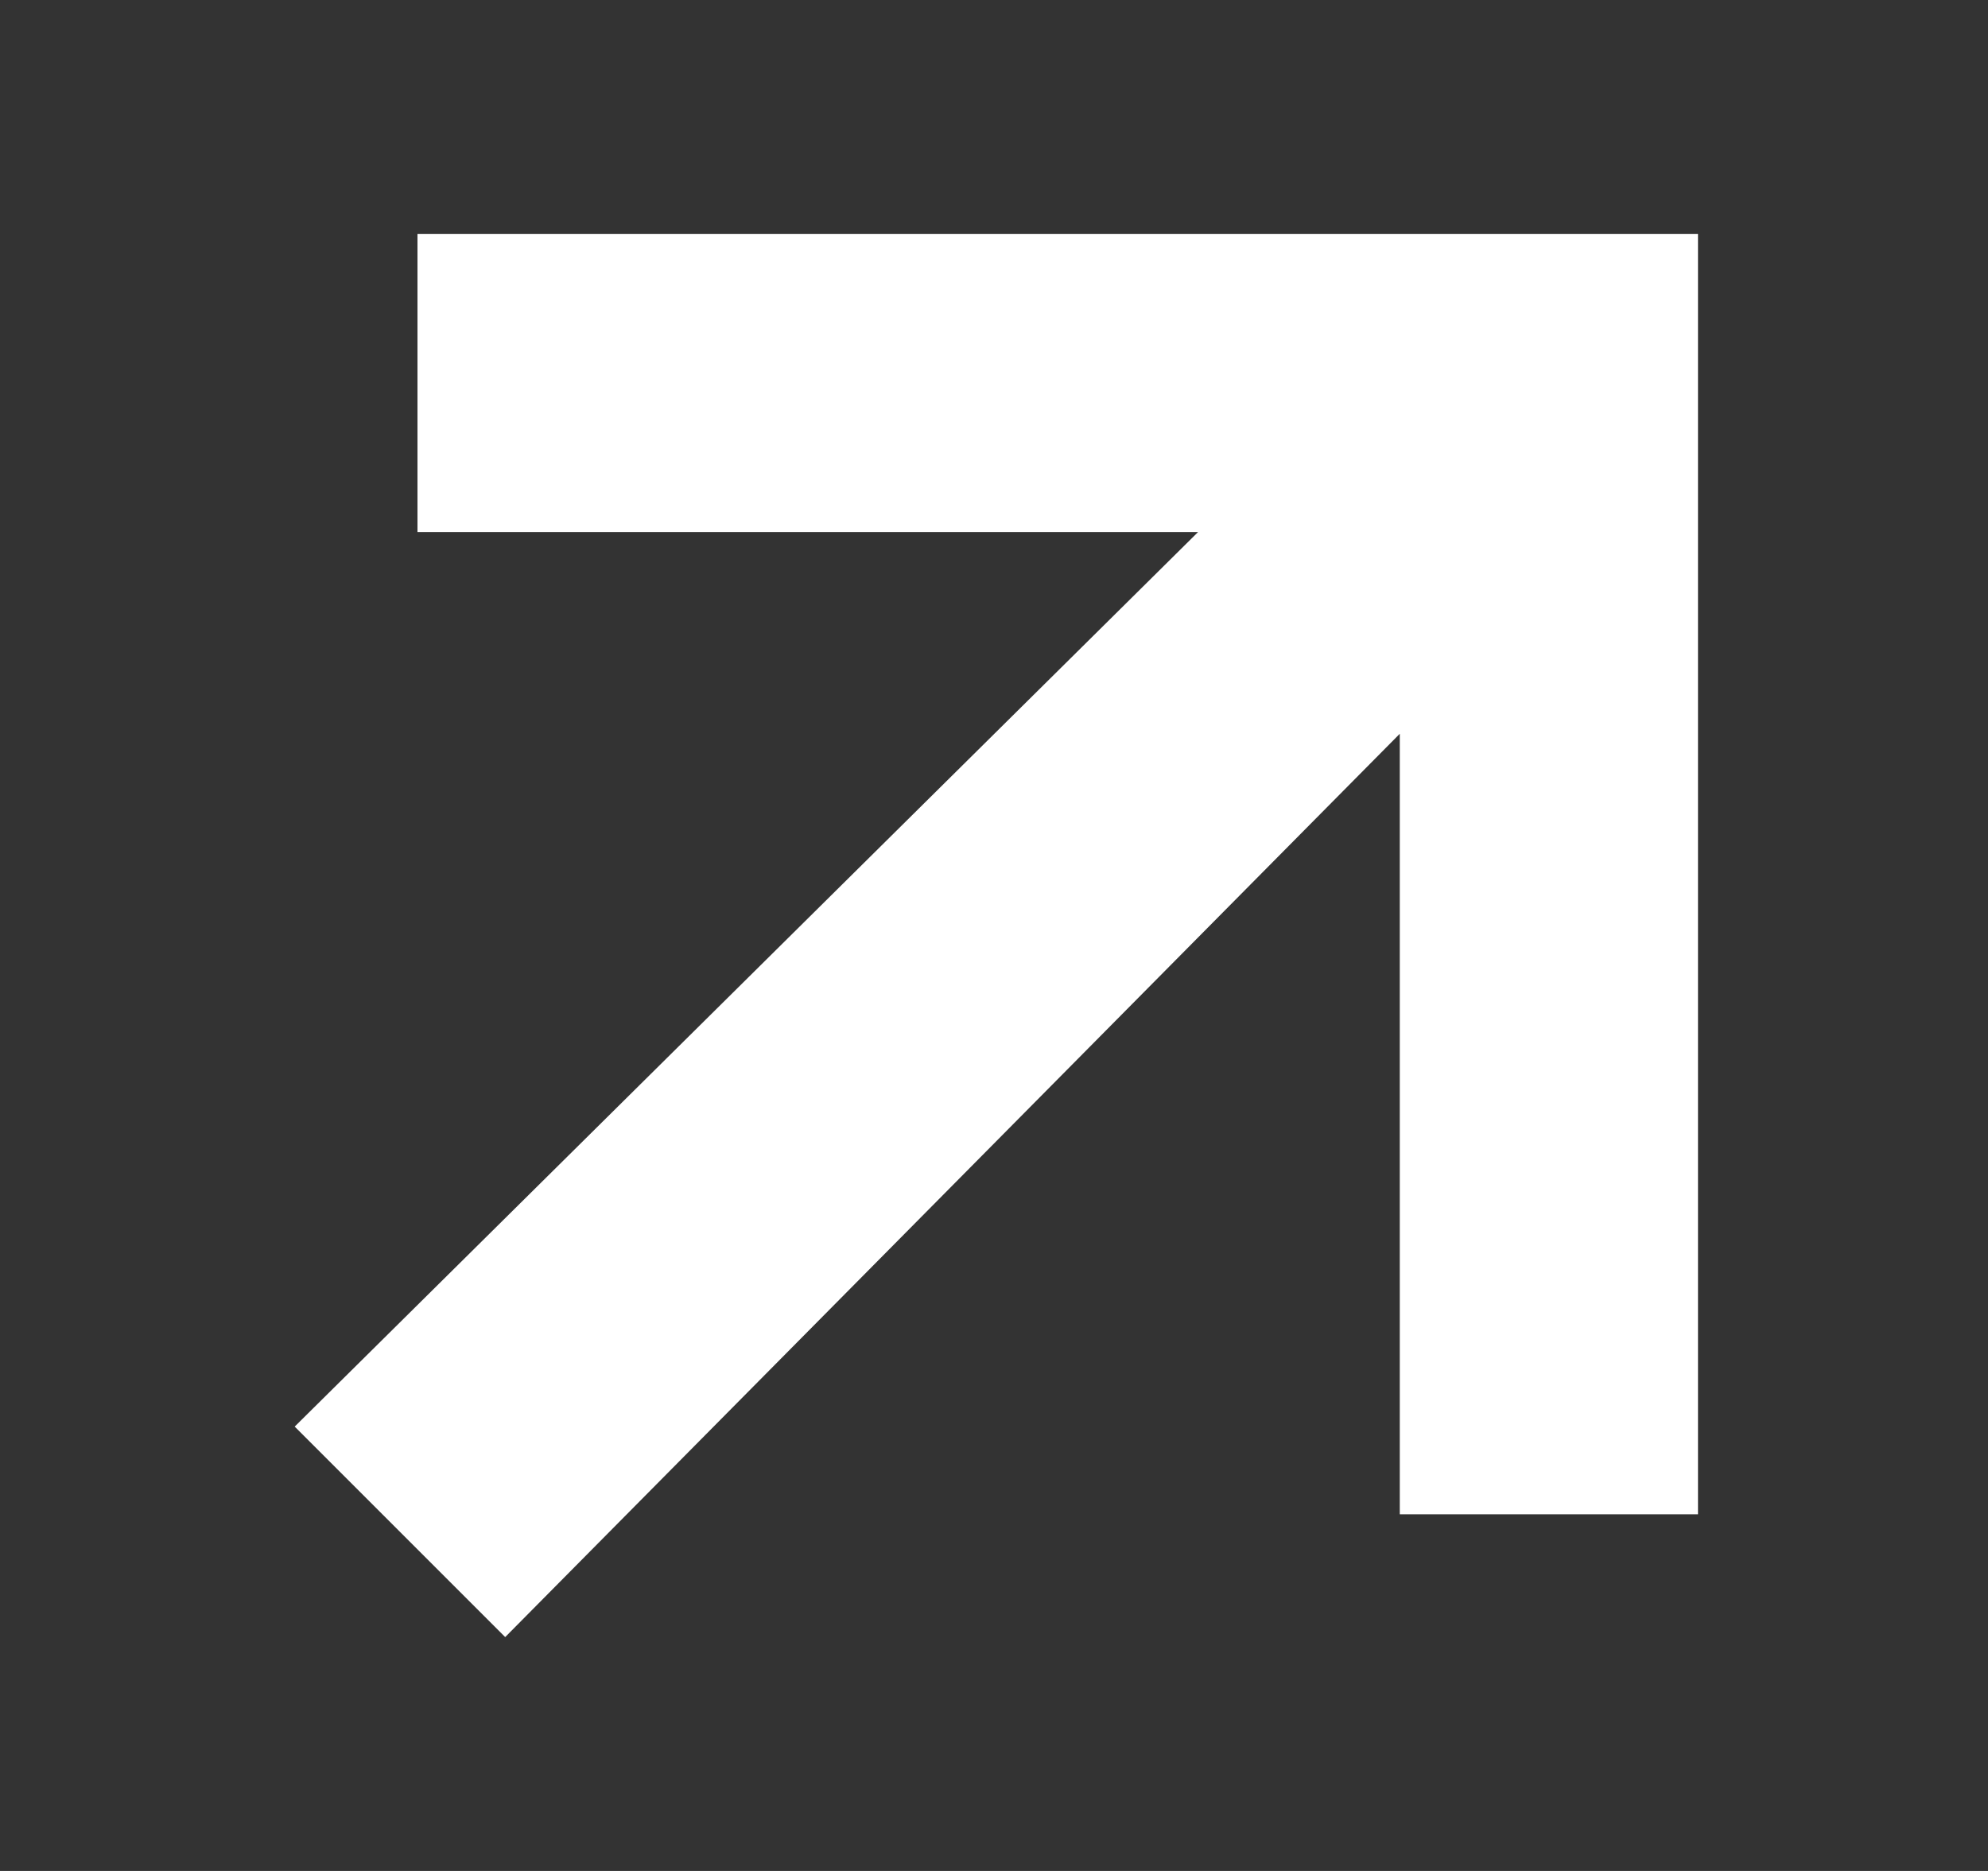 <svg width="17" height="16" viewBox="0 0 17 16" fill="none" xmlns="http://www.w3.org/2000/svg">
<rect x="0" y="0" width="17" height="16" fill="#333333" stroke="none"/>
<path d="M11.97 2H3.57V4.55H10.245L2.52 12.2L4.32 14L11.97 6.275V12.95H14.52V2H11.97Z" fill="white"/>
</svg>
